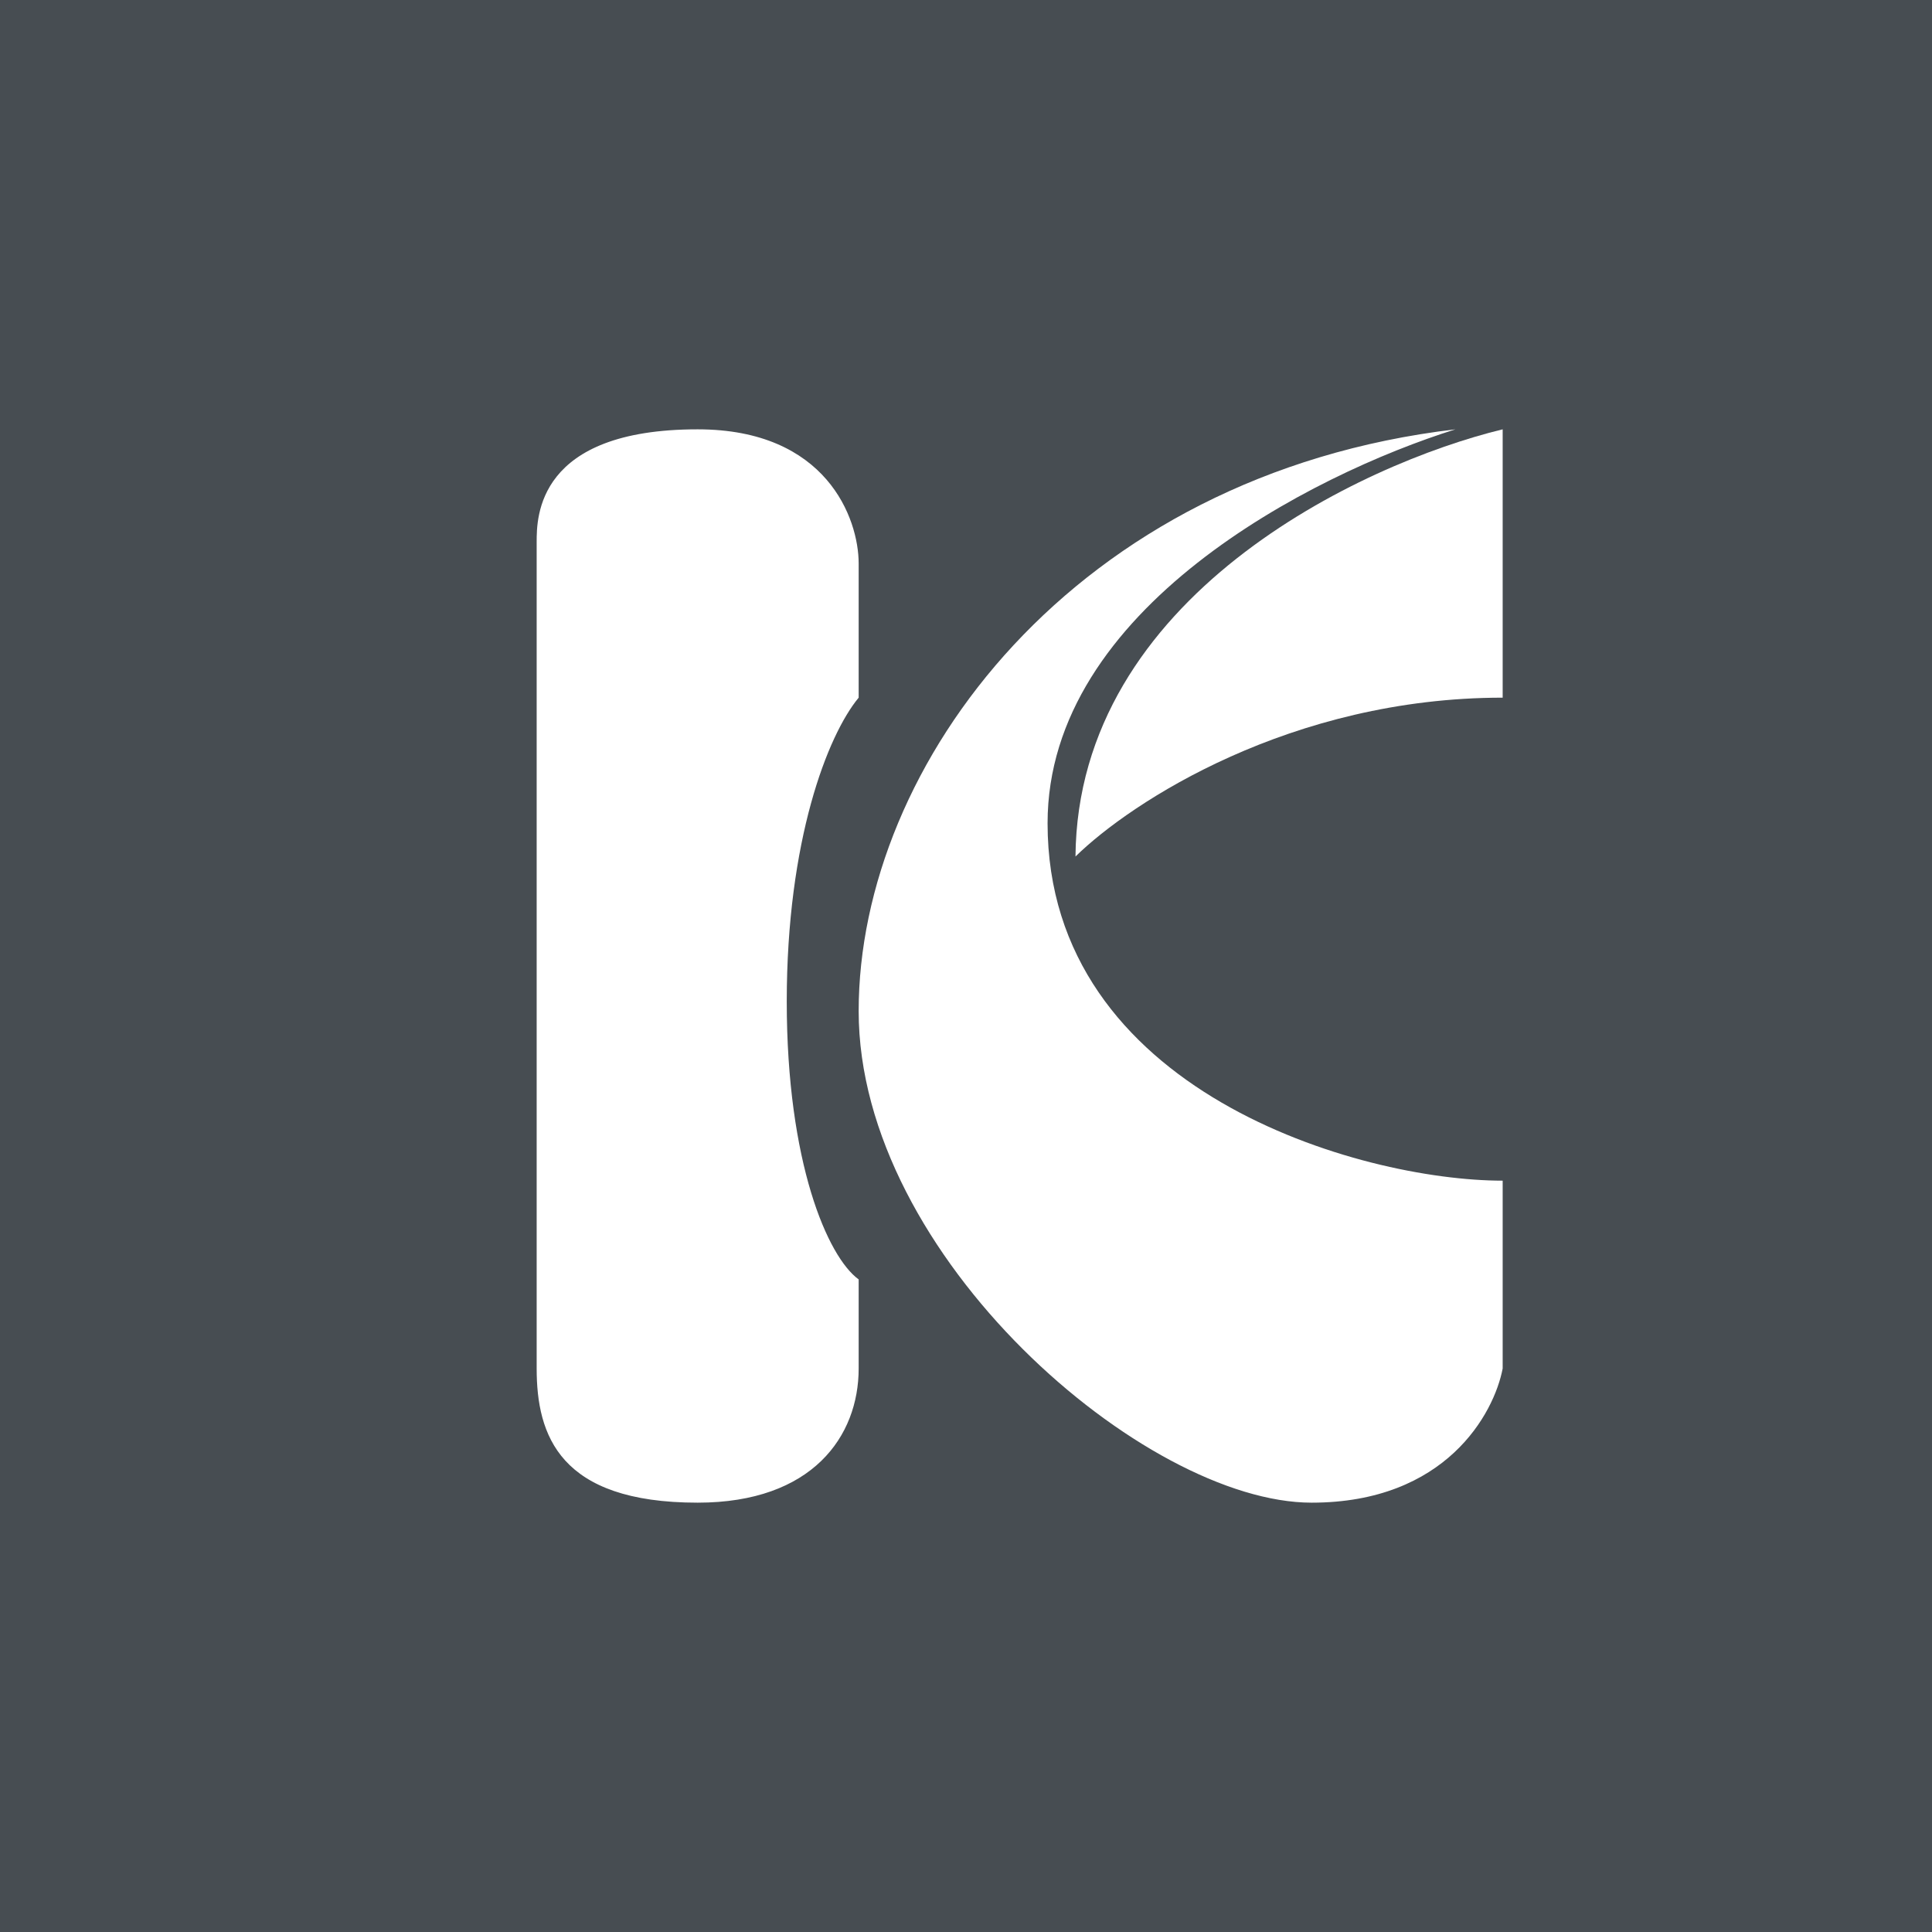<!-- by TradingView --><svg width="18" height="18" viewBox="0 0 18 18" xmlns="http://www.w3.org/2000/svg"><path fill="#474D52" d="M0 0h18v18H0z"/><path d="M6.5 14C5.21 14 5 13.37 5 12.75v-7.7C5 4.82 5 4 6.5 4 7.7 4 8 4.83 8 5.25V6.5c-.29.35-.67 1.33-.67 2.83s.38 2.38.67 2.59v.83C8 13.38 7.57 14 6.5 14ZM9.76 7.67c0-2 2.46-3.25 3.8-3.67C10 4.42 8 7.13 8 9.42S10.67 14 12.22 14c1.25 0 1.7-.83 1.78-1.25V11c-1.33 0-4.24-.83-4.24-3.33Z" fill="#fff"/><path d="M14 4v2.5c-1.97 0-3.46.97-3.98 1.48C10.04 5.56 12.68 4.32 14 4Z" fill="#fff"/></svg>